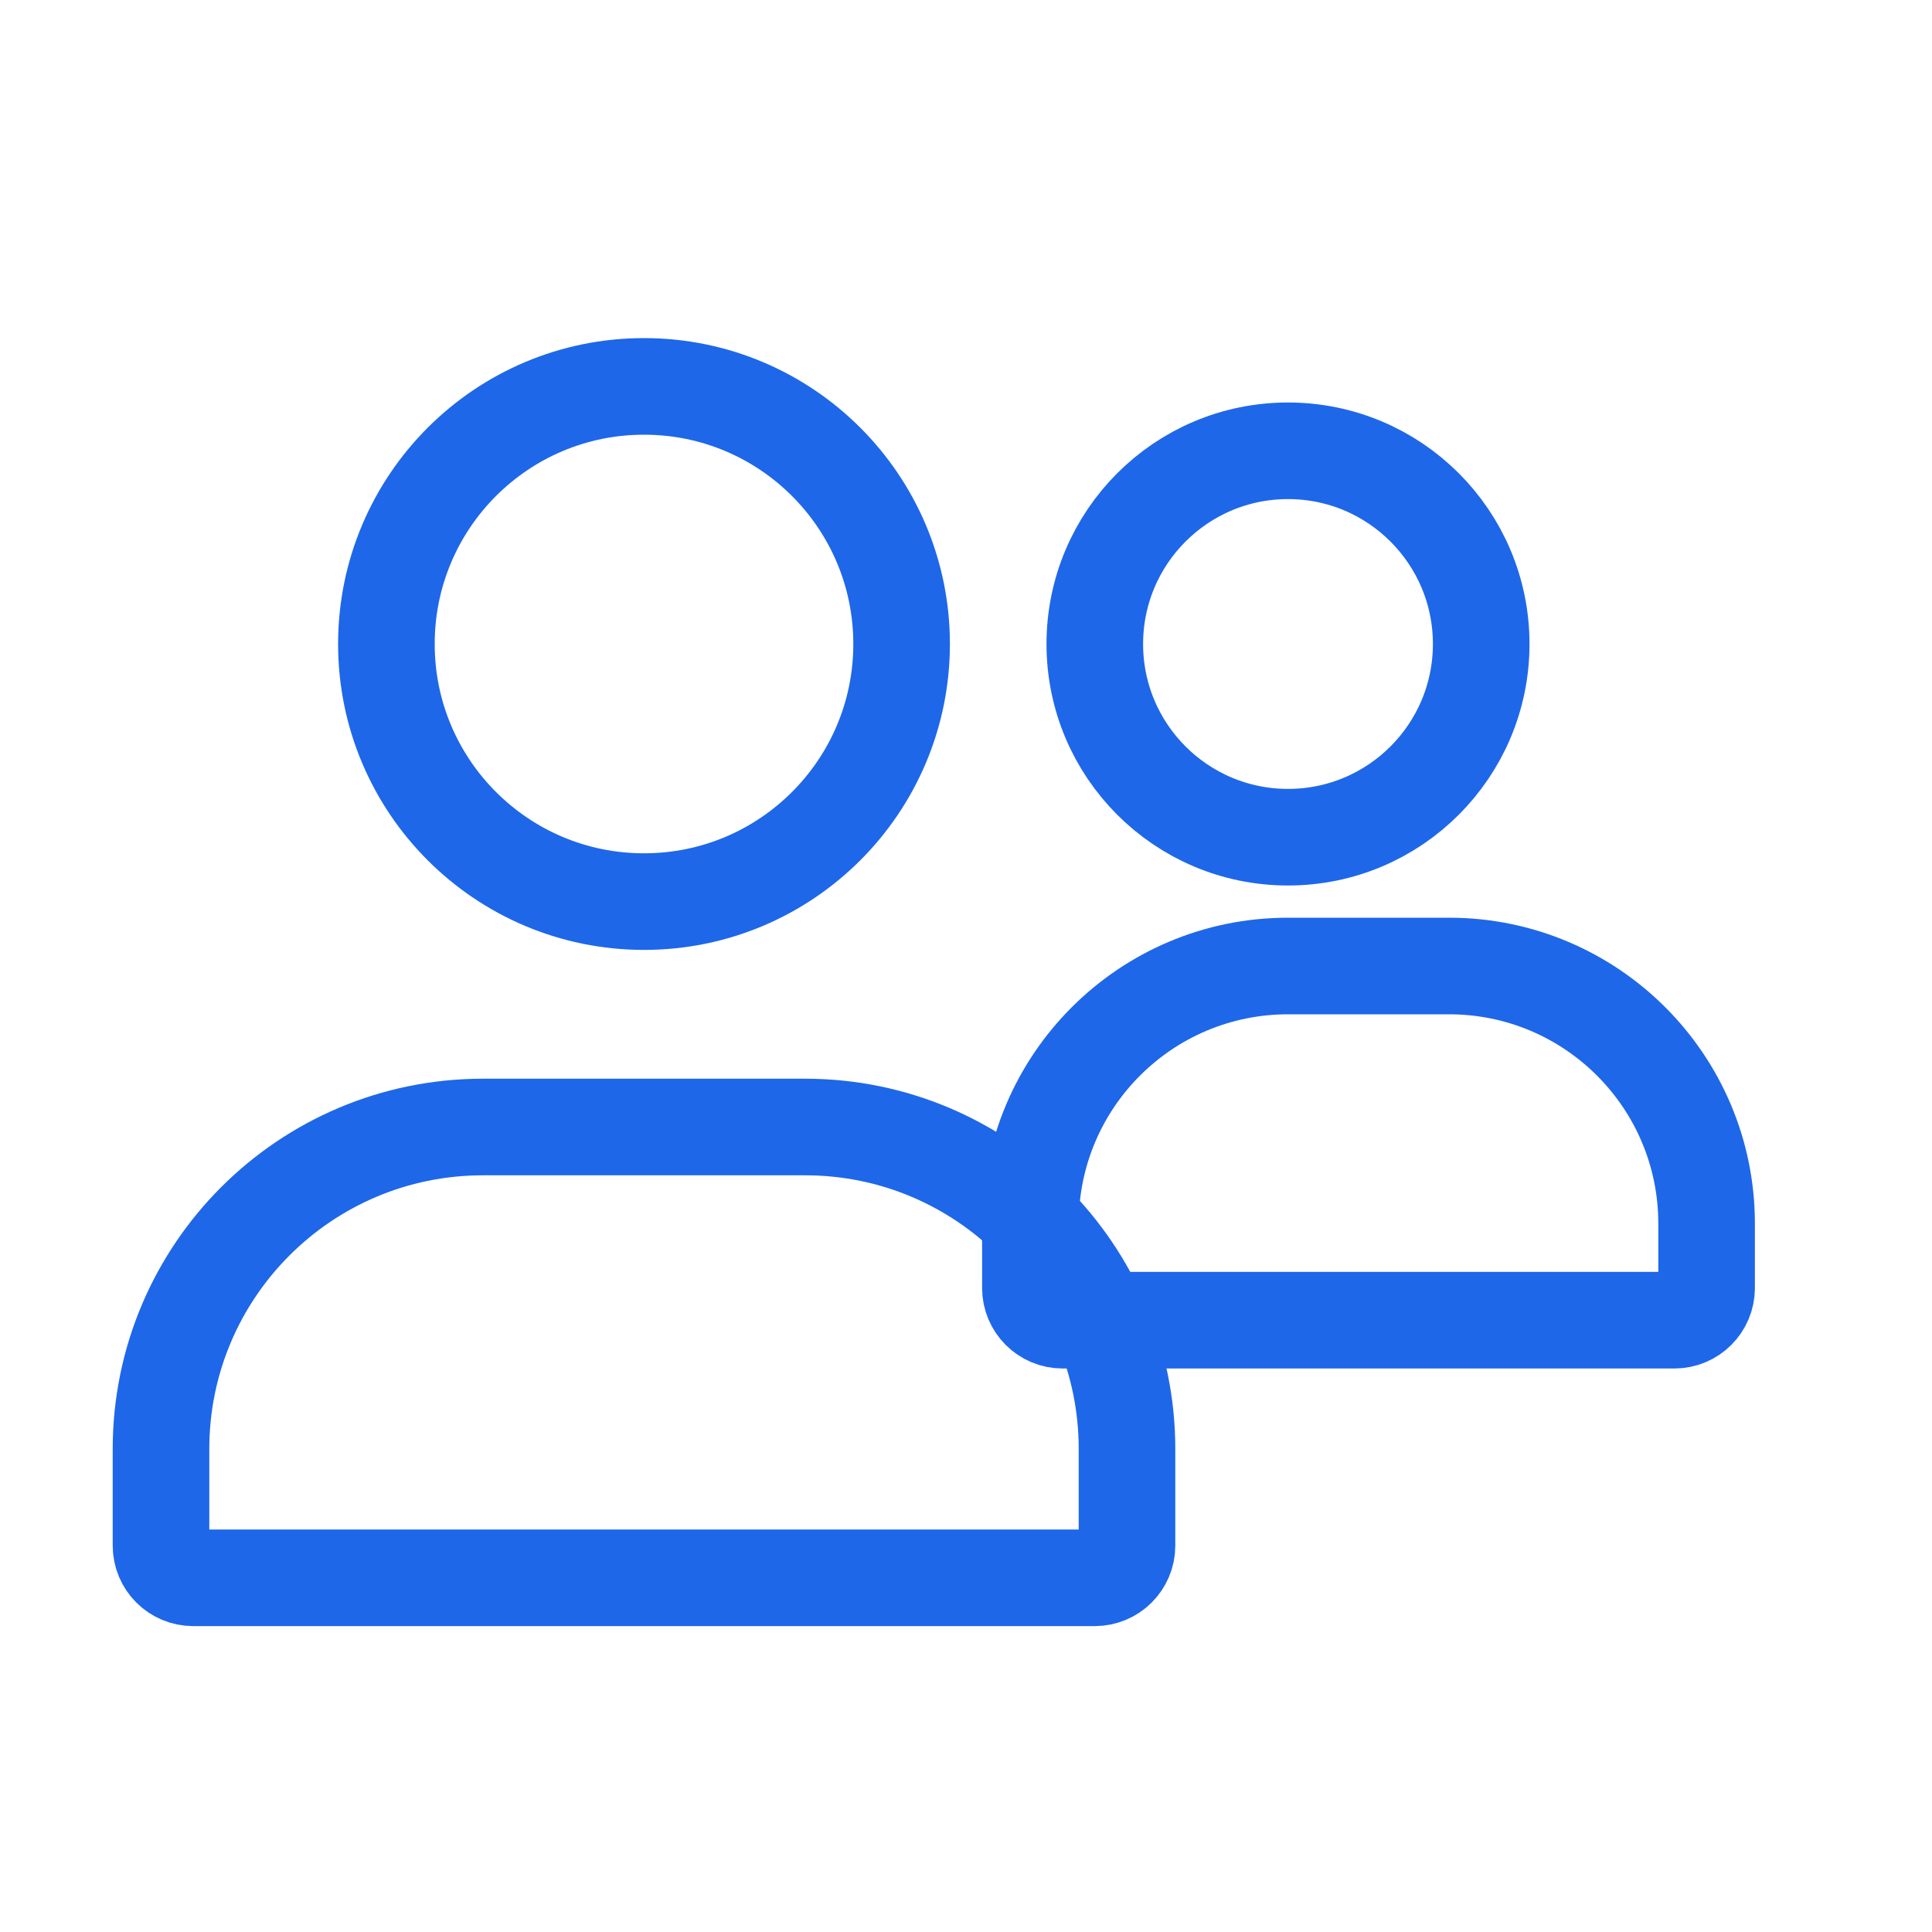<?xml version="1.0" encoding="UTF-8"?>
<svg width="60" height="60" viewBox="0 0 60 60" fill="none" xmlns="http://www.w3.org/2000/svg">
  <circle cx="20" cy="20" r="8" stroke="#1E67E9" stroke-width="3"/>
  <path d="M5 45C5 39.477 9.477 35 15 35H25C30.523 35 35 39.477 35 45V48C35 48.552 34.552 49 34 49H6C5.448 49 5 48.552 5 48V45Z" stroke="#1E67E9" stroke-width="3"/>
  <circle cx="40" cy="20" r="6" stroke="#1E67E9" stroke-width="3"/>
  <path d="M32 38C32 33.582 35.582 30 40 30H45C49.418 30 53 33.582 53 38V40C53 40.552 52.552 41 52 41H33C32.448 41 32 40.552 32 40V38Z" stroke="#1E67E9" stroke-width="3"/>
</svg>